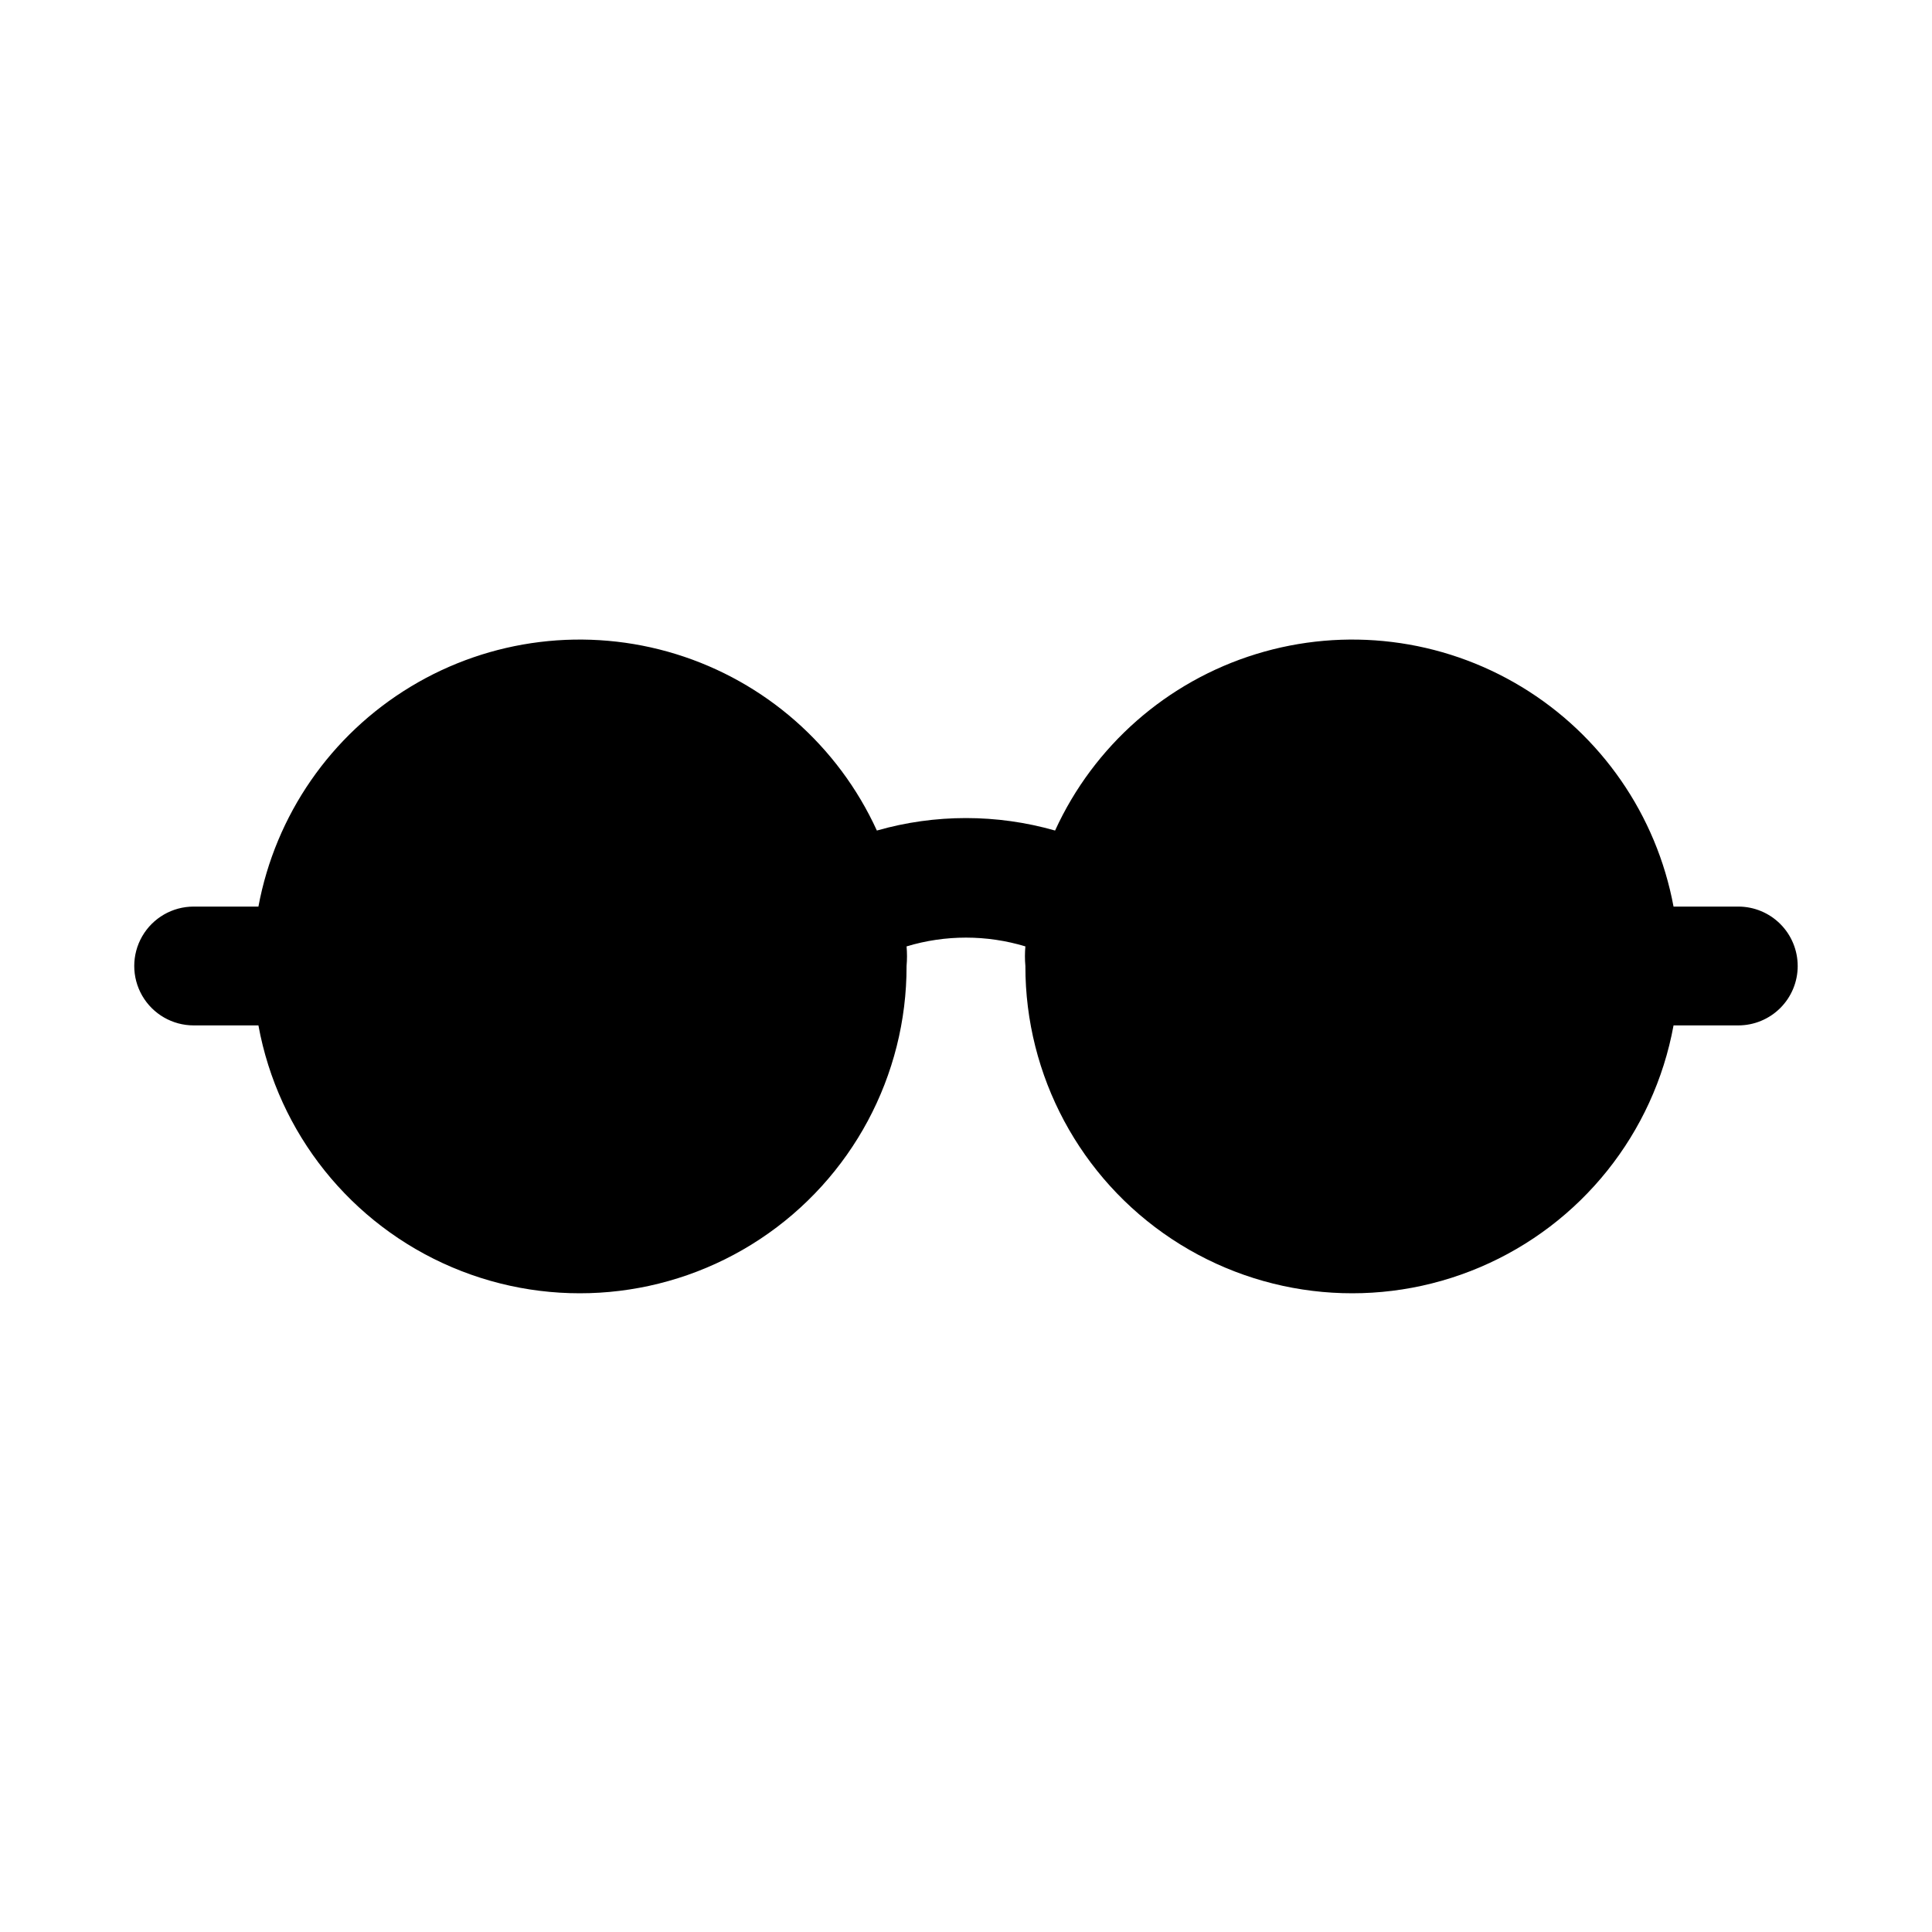 <?xml version="1.0" encoding="UTF-8"?>
<!-- The Best Svg Icon site in the world: iconSvg.co, Visit us! https://iconsvg.co -->
<svg fill="#000000" width="800px" height="800px" version="1.1" viewBox="144 144 512 512" xmlns="http://www.w3.org/2000/svg">
 <path d="m620.41 400c0 4.176-1.656 8.18-4.609 11.133-2.953 2.949-6.957 4.609-11.133 4.609h-17.16c-5.242 28.617-24.504 52.688-51.273 64.078-26.77 11.391-57.473 8.578-81.727-7.488-24.254-16.066-38.816-43.242-38.77-72.332-0.156-1.73-0.156-3.469 0-5.195-10.266-3.102-21.219-3.102-31.488 0 0.152 1.727 0.152 3.465 0 5.195 0.051 29.09-14.516 56.266-38.77 72.332-24.254 16.066-54.953 18.879-81.723 7.488-26.773-11.391-46.035-35.461-51.273-64.078h-17.164c-5.625 0-10.82-3-13.633-7.871s-2.812-10.875 0-15.746 8.008-7.871 13.633-7.871h17.164c4.516-24.285 19.188-45.484 40.324-58.266 21.137-12.785 46.727-15.93 70.332-8.648 23.602 7.281 42.973 24.293 53.238 46.762 15.434-4.41 31.797-4.41 47.23 0 10.266-22.469 29.637-39.48 53.242-46.762 23.602-7.281 49.191-4.137 70.328 8.648 21.141 12.781 35.812 33.98 40.328 58.266h17.16c4.176 0 8.18 1.66 11.133 4.613 2.953 2.953 4.609 6.957 4.609 11.133z"/>
</svg>